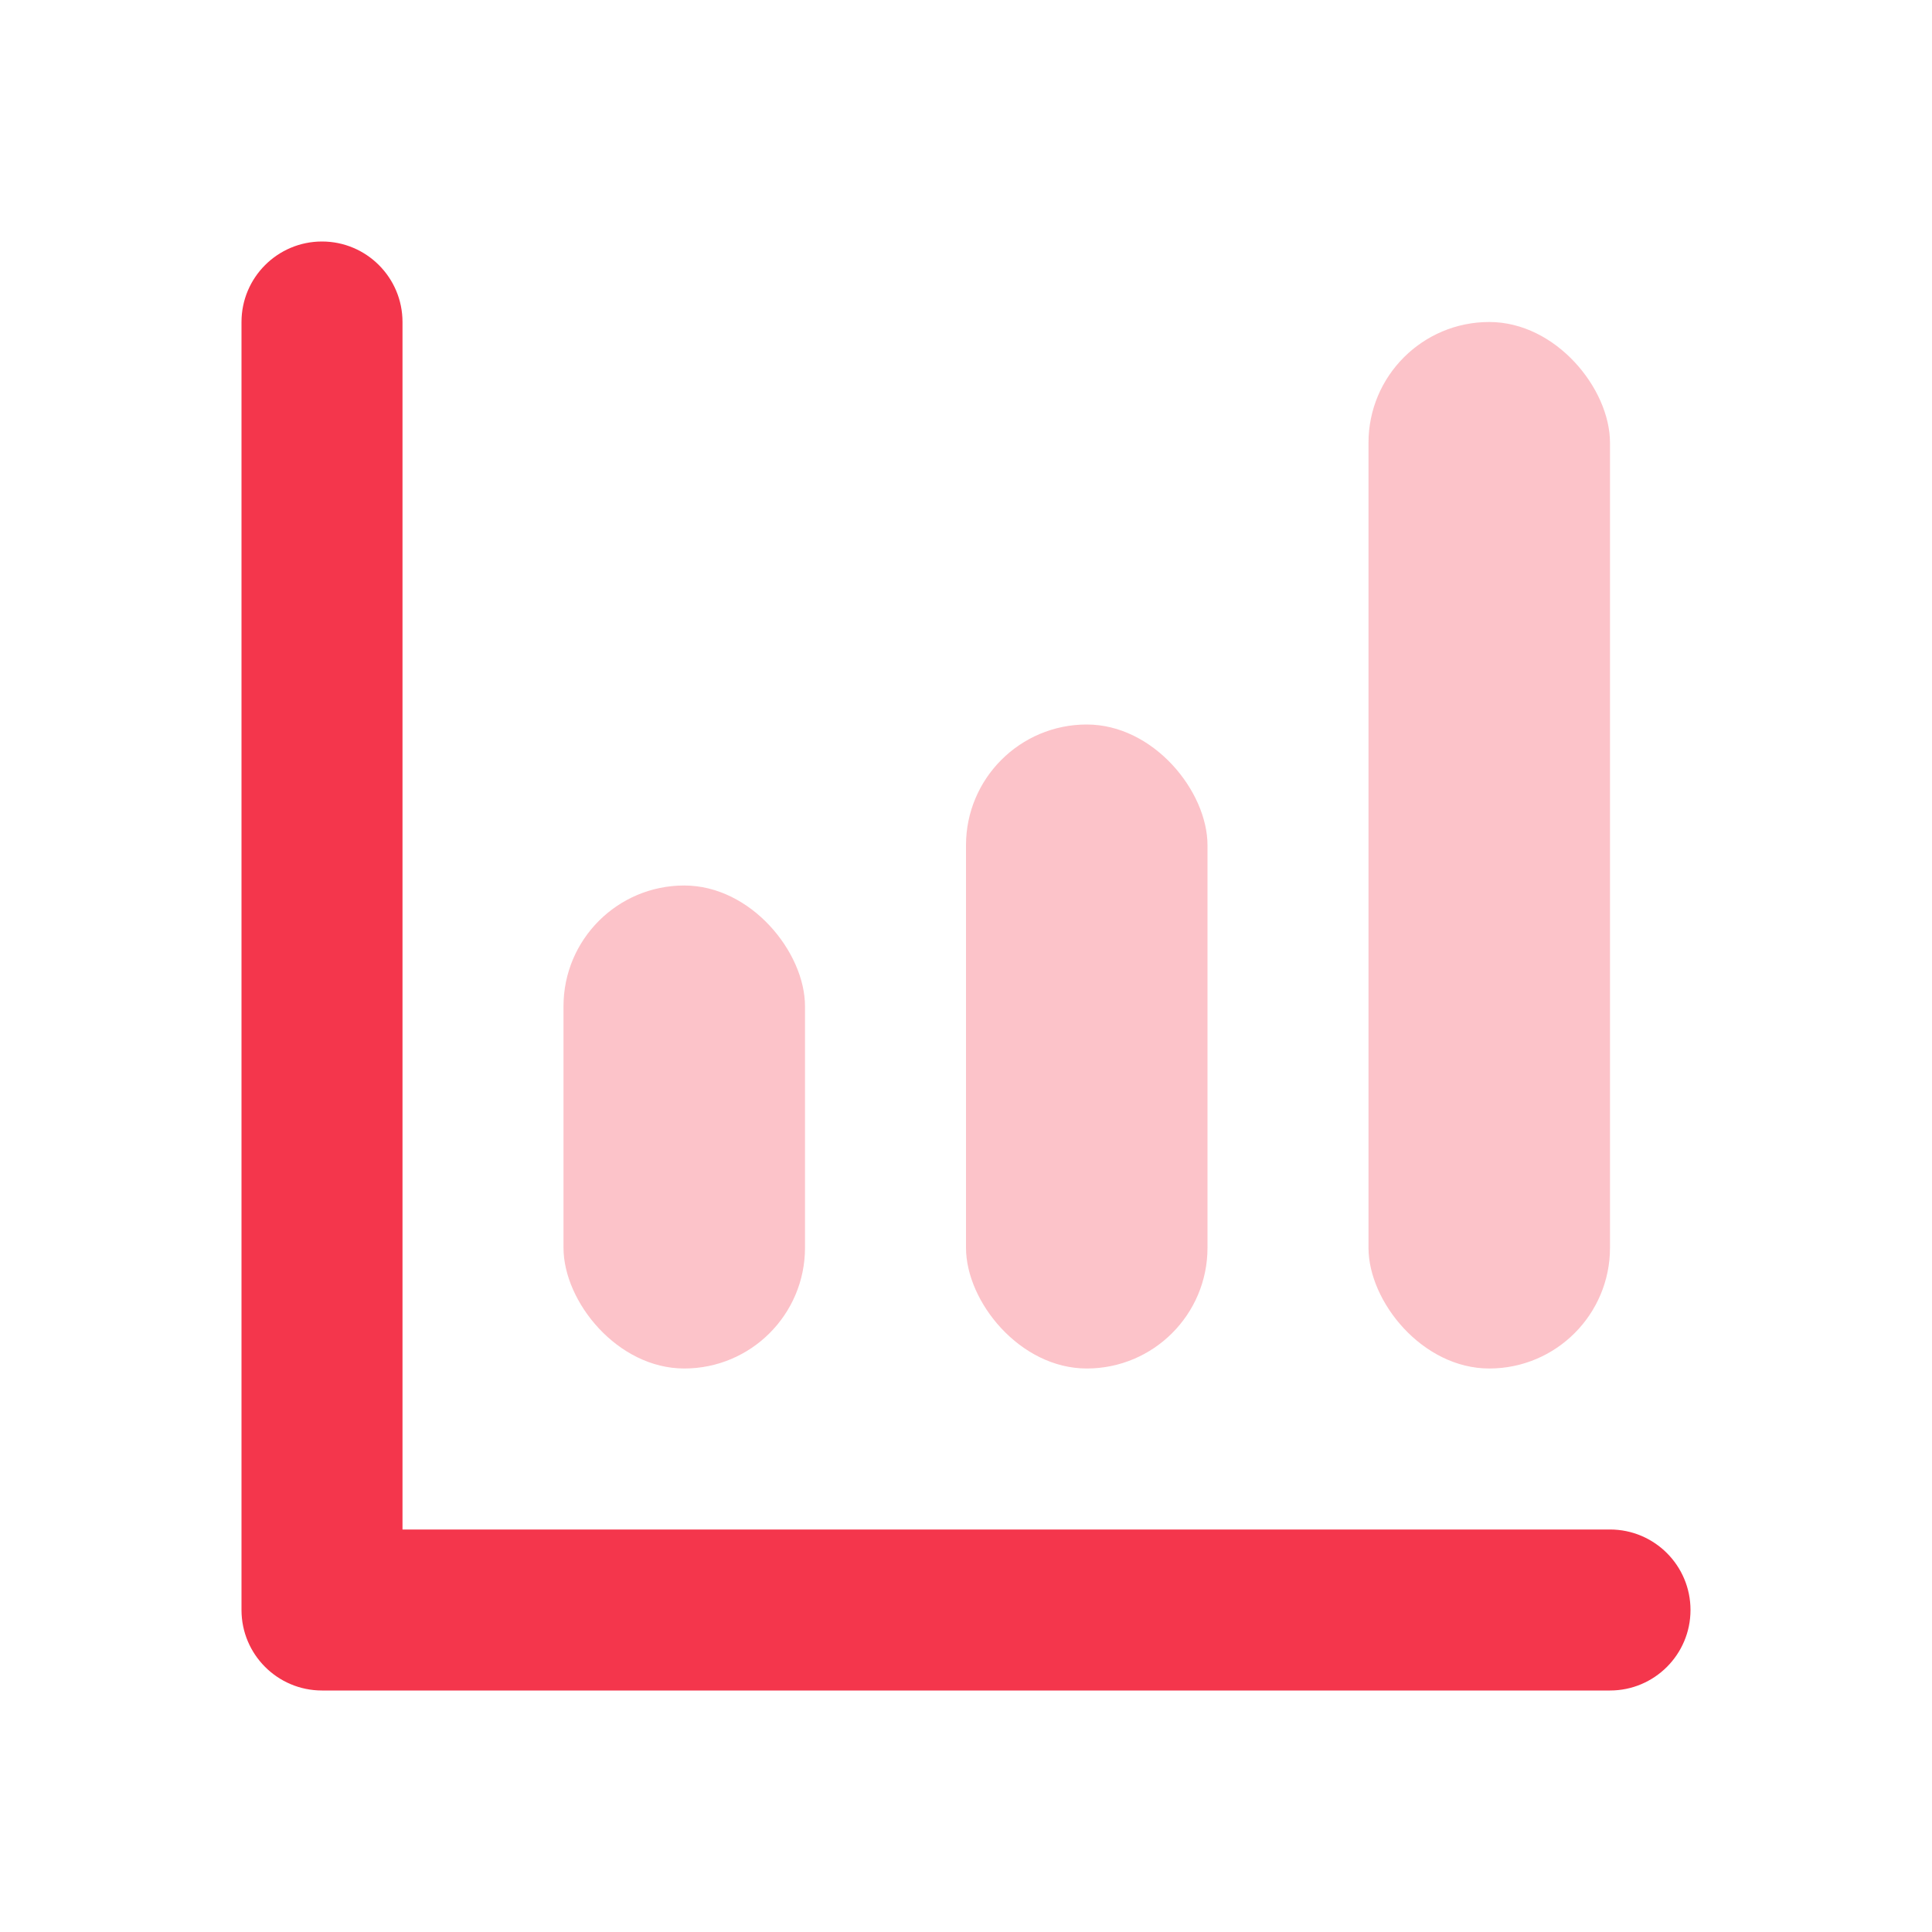 <?xml version="1.0" encoding="UTF-8"?>
<svg width="24px" height="24px" viewBox="0 0 24 24" version="1.1" xmlns="http://www.w3.org/2000/svg"
     xmlns:xlink="http://www.w3.org/1999/xlink">
    <title>Icon For Chart-bar#2</title>
    <g stroke="none" stroke-width="1" fill="none" fill-rule="evenodd">
        <rect opacity="0" x="0" y="0" width="24" height="24"/>
        <rect fill="#F4364C" opacity="0.3" x="17" y="4" width="3" height="13" rx="1.5"/>
        <rect fill="#F4364C" opacity="0.3" x="12" y="9" width="3" height="8" rx="1.5"/>
        <path d="M5,19 L20,19 C20.552,19 21,19.448 21,20 C21,20.552 20.552,21 20,21 L4,21 C3.448,21 3,20.552 3,20 L3,4 C3,3.448 3.448,3 4,3 C4.552,3 5,3.448 5,4 L5,19 Z" fill="#F4364C" fill-rule="nonzero"/>
        <rect fill="#F4364C" opacity="0.3" x="7" y="11" width="3" height="6" rx="1.5"/>
    </g>
</svg>
